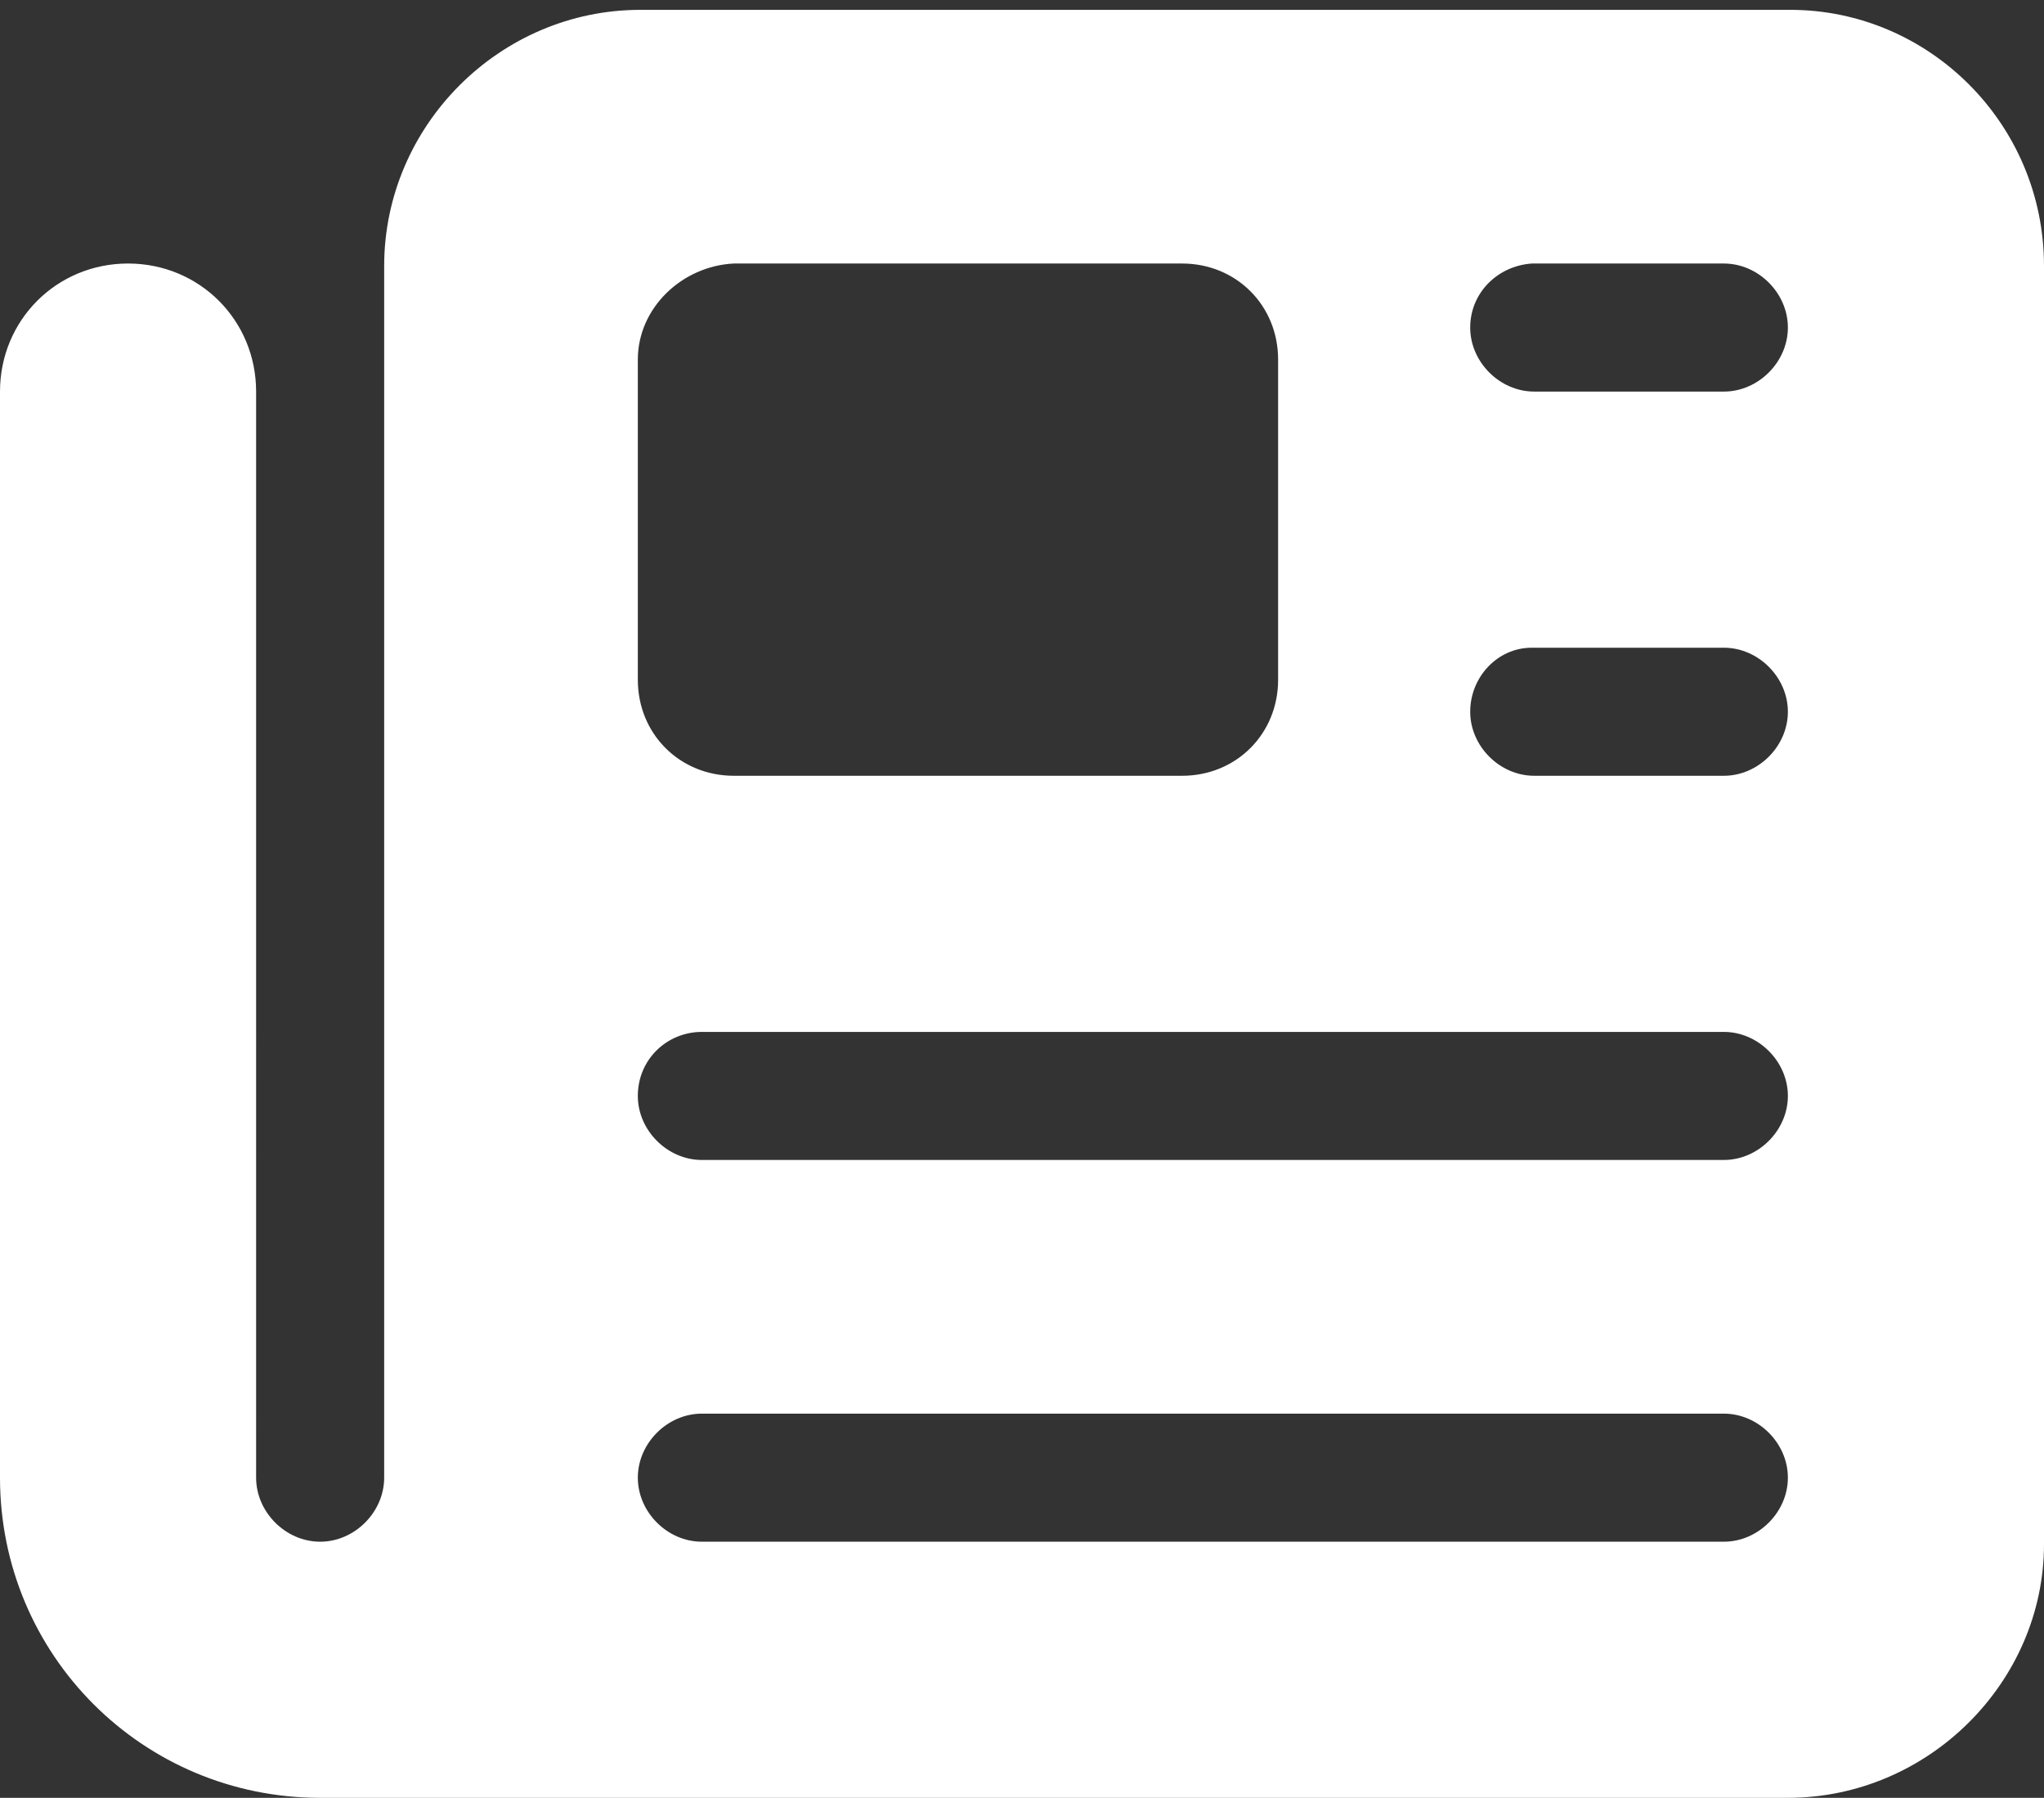 <?xml version="1.0" encoding="utf-8"?>
<!-- Generator: Adobe Illustrator 28.2.0, SVG Export Plug-In . SVG Version: 6.00 Build 0)  -->
<svg version="1.1" id="Layer_1" xmlns="http://www.w3.org/2000/svg" xmlns:xlink="http://www.w3.org/1999/xlink" x="0px" y="0px"
	 viewBox="0 0 83 73" style="enable-background:new 0 0 83 73;" xml:space="preserve">
<rect x="0" y="0" width="83" height="73" fill="#333333" stroke="none"/>
<style type="text/css">
	.st0{fill:#FFFFFF;}
</style>
<path class="st0" d="M15.6,10.8c0-5.7,4.7-10.4,10.4-10.4h46.7C78.3,0.4,83,5,83,10.8v51.9C83,68.3,78.3,73,72.6,73H13
	C5.8,73,0,67.2,0,60V15.9c0-2.9,2.3-5.2,5.2-5.2s5.2,2.3,5.2,5.2V60c0,1.4,1.2,2.6,2.6,2.6s2.6-1.2,2.6-2.6V10.8z M25.9,14.6v13
	c0,2.2,1.7,3.9,3.9,3.9H48c2.2,0,3.9-1.7,3.9-3.9v-13c0-2.2-1.7-3.9-3.9-3.9H29.8C27.7,10.8,25.9,12.5,25.9,14.6z M59.7,13.3
	c0,1.4,1.2,2.6,2.6,2.6H70c1.4,0,2.6-1.2,2.6-2.6s-1.2-2.6-2.6-2.6h-7.8C60.8,10.8,59.7,11.9,59.7,13.3z M59.7,28.9
	c0,1.4,1.2,2.6,2.6,2.6H70c1.4,0,2.6-1.2,2.6-2.6s-1.2-2.6-2.6-2.6h-7.8C60.8,26.3,59.7,27.5,59.7,28.9z M25.9,44.5
	c0,1.4,1.2,2.6,2.6,2.6H70c1.4,0,2.6-1.2,2.6-2.6s-1.2-2.6-2.6-2.6H28.5C27.1,41.9,25.9,43,25.9,44.5z M25.9,60
	c0,1.4,1.2,2.6,2.6,2.6H70c1.4,0,2.6-1.2,2.6-2.6s-1.2-2.6-2.6-2.6H28.5C27.1,57.4,25.9,58.6,25.9,60z"/>
</svg>
